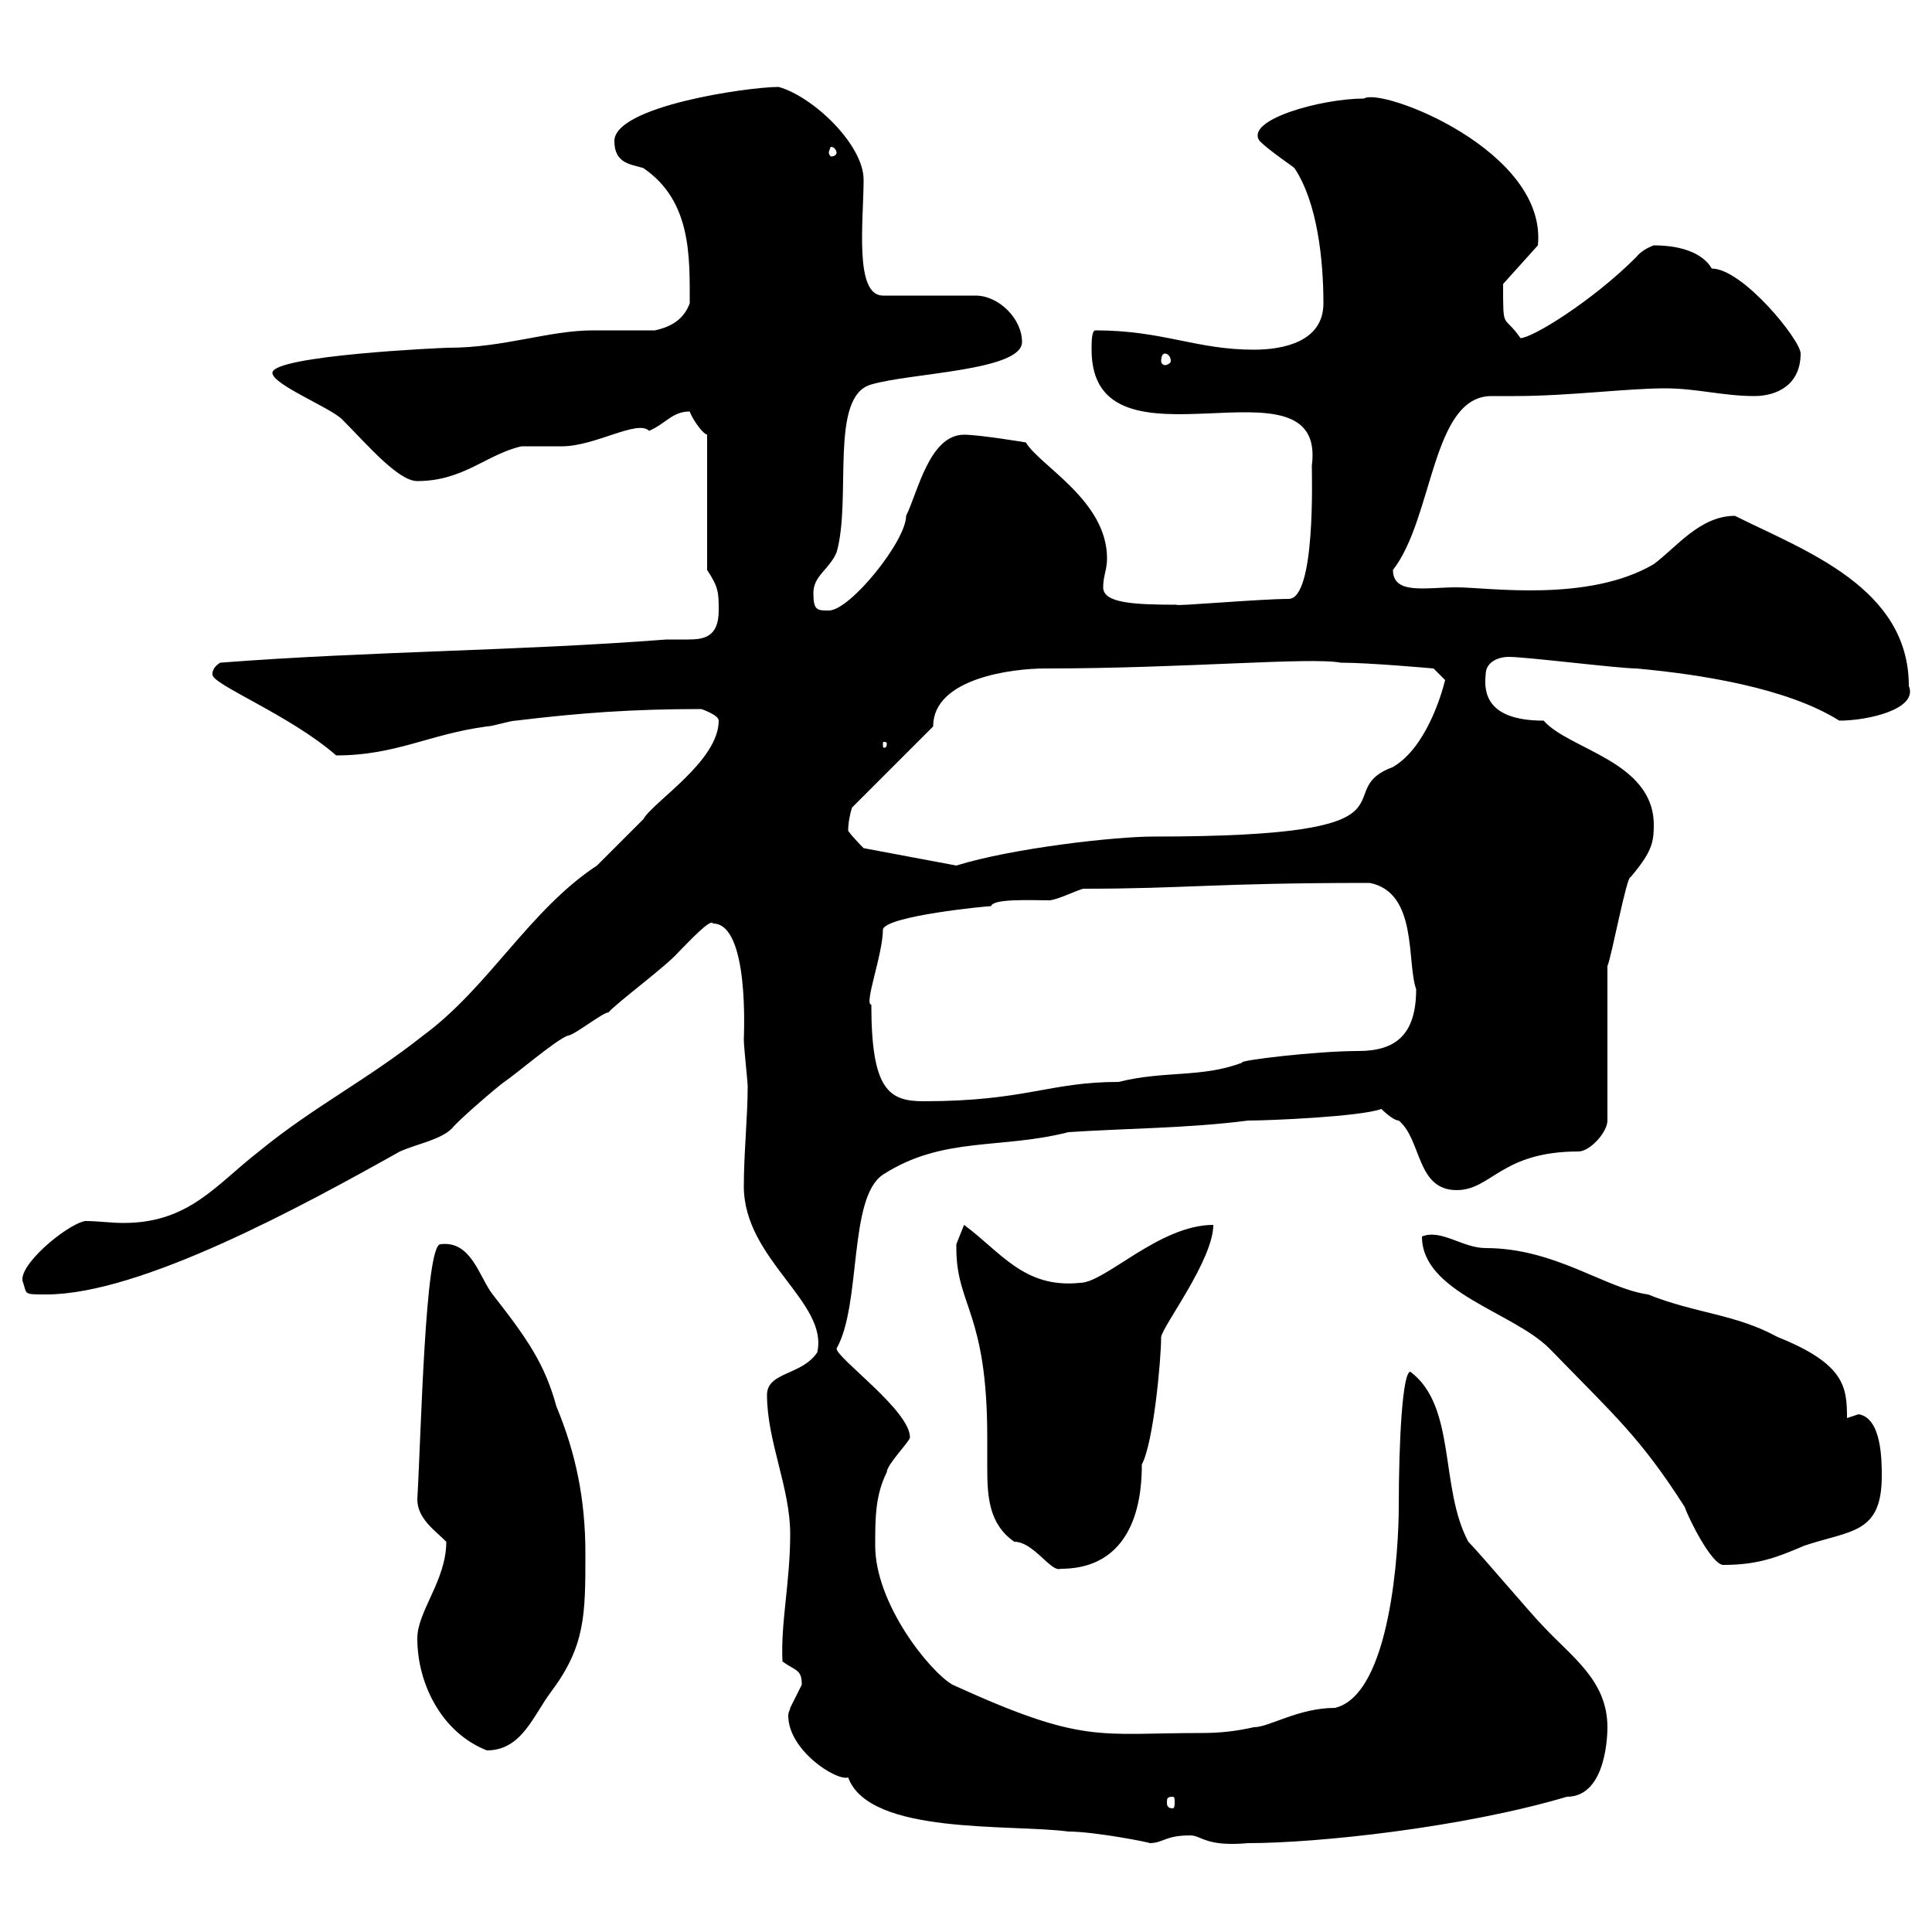 <svg xmlns="http://www.w3.org/2000/svg" xmlns:xlink="http://www.w3.org/1999/xlink" width="300" height="300"><path d="M122.70 265.20C122.70 265.50 122.40 265.80 122.40 266.40C122.40 271.80 129.90 276.60 131.70 276C135 285 156.90 283.20 165.90 284.40C170.10 284.40 179.10 286.20 178.50 286.20C180.60 286.20 180.90 285 184.80 285C186.60 285 187.20 286.80 193.80 286.20C204.60 286.20 227.10 283.80 243.30 279C249.60 279 249.60 268.80 249.60 268.20C249.60 261 244.20 257.40 239.70 252.60C237.90 250.80 229.80 241.20 228 239.40C223.50 231 226.20 218.40 219 213C217.80 213 217.20 223.50 217.20 234C217.20 240.30 216 263.10 207.30 265.20C201.60 265.20 197.10 268.20 194.70 268.20C192 268.80 189.60 269.10 186.60 269.10C170.40 269.10 168.30 270.90 147.90 261.60C144.30 259.50 135.90 249 135.90 240C135.90 235.80 135.90 232.20 137.70 228.60C137.70 227.40 141.30 223.80 141.30 223.20C141.30 219 129.90 210.90 129.90 209.40C133.80 202.50 131.70 186 137.10 182.40C146.40 176.40 155.40 178.50 165.90 175.80C174.90 175.20 184.50 175.20 193.80 174C197.10 174 211.20 173.40 214.50 172.20C214.50 172.20 216.30 174 217.20 174C220.80 177 219.90 184.80 226.20 184.80C231.60 184.80 233.10 178.80 245.10 178.80C246.90 178.80 249.60 175.80 249.60 174L249.60 150C250.20 148.80 252.60 135.90 253.20 136.20C256.50 132.30 256.80 130.80 256.80 128.10C256.80 118.20 243.60 116.40 239.70 111.90C230.70 111.90 230.40 107.40 230.70 104.70C230.70 102.90 232.50 102 234.30 102C237 102 251.40 103.80 254.10 103.80C264 104.70 277.50 106.80 285.60 111.90C290.10 111.90 297.90 110.10 296.40 106.50C296.40 91.20 280.20 85.50 269.40 80.10C264 80.10 260.40 84.90 256.80 87.60C246.60 93.60 231 91.20 226.20 91.20C221.40 91.20 216.30 92.40 216.30 88.50C222.60 80.40 222.30 61.50 231.60 61.50C232.80 61.50 234.30 61.50 235.20 61.50C243.60 61.50 252.60 60.30 258.60 60.30C263.40 60.30 267.60 61.50 272.40 61.50C276 61.50 279.60 59.70 279.60 54.90C279.60 52.80 270.60 41.70 265.80 41.70C264.60 39.60 261.60 38.10 256.80 38.10C256.80 38.10 255 38.70 254.10 39.90C247.20 46.80 237.90 52.50 236.10 52.50C233.40 48.60 233.40 51.60 233.40 44.10L238.80 38.10C240.30 23.40 214.50 13.50 211.80 15.30C205.20 15.30 193.20 18.60 195.60 21.90C197.10 23.40 200.70 25.80 201 26.10C204.60 31.50 205.50 40.50 205.50 47.10C205.50 53.10 199.20 54.30 194.70 54.30C185.70 54.30 180.60 51.30 170.10 51.30C169.50 51.30 169.50 53.10 169.50 54.30C169.50 75 206.10 54 203.70 72.30C203.70 73.80 204.30 93 200.10 93C195.60 93 182.10 94.20 182.70 93.90C175.80 93.90 171.30 93.60 171.30 91.20C171.30 89.40 171.90 88.50 171.90 86.70C171.90 77.70 161.40 72.30 159.30 68.70C159.30 68.70 152.10 67.50 149.70 67.50C144.30 67.50 142.50 76.50 140.70 80.10C140.70 84 132 94.80 128.70 94.80C126.90 94.80 126.30 94.80 126.30 92.10C126.30 89.40 128.70 88.50 129.90 85.80C132.30 77.40 128.70 61.50 135.30 59.70C141.30 57.90 158.70 57.60 158.70 53.10C158.70 49.50 155.10 45.90 151.50 45.90L137.10 45.90C132.60 45.90 134.10 34.20 134.10 27.90C134.10 22.50 126.30 15 120.90 13.50C116.10 13.50 95.40 16.50 95.40 21.90C95.40 25.50 98.10 25.50 99.90 26.10C107.40 31.20 107.10 39.90 107.10 47.10C106.20 49.50 104.40 50.70 101.70 51.30C98.10 51.30 94.80 51.30 92.10 51.30C85.20 51.30 78.30 54 69.60 54C68.70 54 42.30 55.20 42.30 57.90C42.30 59.70 51.30 63.30 53.10 65.10C57 69 61.80 74.70 64.80 74.70C72 74.70 75.60 70.50 81 69.30C81.90 69.30 86.40 69.30 87.30 69.30C92.40 69.30 99 65.10 100.80 66.90C103.50 65.70 104.40 63.90 107.10 63.90C107.40 64.80 108.90 67.20 109.80 67.50L109.80 88.50C111.60 91.20 111.60 92.10 111.60 94.80C111.60 99 109.20 99.30 106.80 99.30C105.60 99.30 104.70 99.30 103.50 99.30C80.10 101.10 57.60 101.10 34.20 102.90C32.70 103.80 33 105 33 104.70C32.70 106.20 45 111 52.20 117.30C61.50 117.30 66.60 114 75.60 112.80C76.50 112.80 79.20 111.90 80.10 111.90C90 110.70 98.10 110.10 108.90 110.10C108.90 110.10 111.60 111 111.60 111.90C111.60 118.20 101.40 124.50 99.90 127.20C99 128.10 93.60 133.50 92.70 134.40C82.20 141.30 75.90 153.30 65.70 160.80C57 167.70 48.60 171.90 40.20 178.80C33.60 183.90 29.40 189.90 19.20 189.90C17.10 189.90 15.30 189.60 13.20 189.60C10.20 190.20 2.40 196.80 3.60 199.20C4.20 201 3.60 201 7.20 201C21.90 201 47.10 187.20 62.10 178.80C64.80 177.60 68.40 177 70.20 175.20C71.10 174 77.40 168.60 78.30 168C80.10 166.80 86.40 161.40 88.20 160.80C89.10 160.80 93.60 157.20 94.50 157.20C95.40 156 103.50 150 105.30 147.90C106.80 146.40 110.40 142.50 110.70 143.40C116.40 143.40 115.50 160.80 115.50 161.40C115.50 162.60 116.10 168 116.10 168.60C116.10 173.40 115.50 179.10 115.50 184.20C115.50 195.60 128.70 202.20 126.90 210C124.50 213.60 119.10 213 119.10 216.60C119.10 223.80 122.70 231 122.70 238.20C122.70 245.70 121.20 252 121.50 258C123.60 259.50 124.50 259.20 124.50 261.60C124.50 261.60 122.70 265.20 122.70 265.20ZM182.10 279C182.40 279 182.40 279.30 182.40 279.90C182.40 280.20 182.40 280.80 182.10 280.80C181.20 280.80 181.20 280.20 181.20 279.90C181.20 279.30 181.20 279 182.10 279ZM64.80 254.40C64.80 261.60 68.70 269.10 75.60 271.80C81 271.80 82.80 266.40 85.50 262.80C90.90 255.60 90.90 250.80 90.90 241.20C90.90 232.80 89.40 225.60 86.40 218.40C84.60 211.80 81.90 207.90 76.50 201C74.40 198.30 73.20 192.60 68.40 193.20C66 193.20 65.40 222.60 64.80 232.80C64.80 235.80 67.50 237.60 69.30 239.40C69.30 245.40 64.80 250.20 64.80 254.40ZM148.50 193.80C148.50 202.80 153.30 203.70 153.30 223.20C153.30 224.40 153.30 226.20 153.30 228C153.30 232.50 153.60 236.70 157.50 239.40C160.50 239.40 163.20 244.20 164.70 243.60C177 243.60 177.30 231 177.30 227.40C179.10 224.10 180.30 211.20 180.30 207.60C180.60 205.80 188.40 195.60 188.40 190.20C180 190.20 171.60 199.20 167.70 199.20C159 200.10 155.40 194.40 149.70 190.20C149.70 190.20 148.50 193.20 148.50 193.20C148.50 193.20 148.50 193.80 148.50 193.80ZM220.80 192C220.80 200.70 234.90 203.70 240.60 209.40C250.80 219.90 254.70 223.20 261.60 234C262.20 235.80 265.80 243 267.60 243C273 243 276 241.80 280.20 240C287.40 237.60 292.20 238.20 292.20 229.20C292.20 226.80 292.20 220.20 288.60 219.60C288.60 219.60 286.80 220.20 286.80 220.20C286.80 215.40 286.50 211.80 276 207.60C269.40 204 263.40 204 255.90 201C249.30 200.10 241.50 193.80 230.70 193.80C227.10 193.80 223.80 190.80 220.80 192ZM135.30 156C134.10 156 137.10 148.20 137.10 144.30C137.70 142.20 153.30 140.70 153.90 140.70C154.20 139.50 160.20 139.80 162.90 139.80C164.10 139.80 167.70 138 168.30 138C184.20 138 188.40 137.10 212.70 137.10C220.20 138.60 218.40 149.40 219.90 153.60C219.90 160.80 216.60 163.20 210.90 163.20C204.30 163.20 192 164.70 192.90 165C186.60 167.40 180.90 166.20 173.70 168C162.90 168 159.30 171 143.40 171C138 171 135.30 169.20 135.30 156ZM131.70 129C131.70 127.80 132 126.30 132.30 125.40L144.90 112.80C144.90 105.30 157.20 103.80 162.30 103.80C183.90 103.80 203.40 102 208.20 102.90C212.70 102.90 222.60 103.80 222.60 103.80L224.40 105.60C223.80 108 221.40 116.10 216.30 119.10C205.80 123 223.20 129.90 179.10 129.90C173.10 129.90 157.20 131.70 148.50 134.40L134.10 131.70C134.10 131.70 132.30 129.90 131.70 129ZM137.70 115.50C137.70 116.10 137.40 116.10 137.40 116.10C137.10 116.10 137.10 116.10 137.10 115.50C137.10 115.20 137.10 115.20 137.40 115.20C137.40 115.20 137.70 115.20 137.70 115.50ZM180.90 54.90C181.20 54.90 181.80 55.20 181.80 56.10C181.80 56.40 181.20 56.70 180.90 56.70C180.60 56.70 180.30 56.40 180.30 56.10C180.30 55.20 180.60 54.90 180.90 54.90ZM129.90 23.70C129.90 24 129.60 24.30 129 24.30C129 24.30 128.70 24 128.70 23.70C128.70 23.40 129 22.80 129 22.80C129.60 22.80 129.90 23.40 129.90 23.70Z"/></svg>